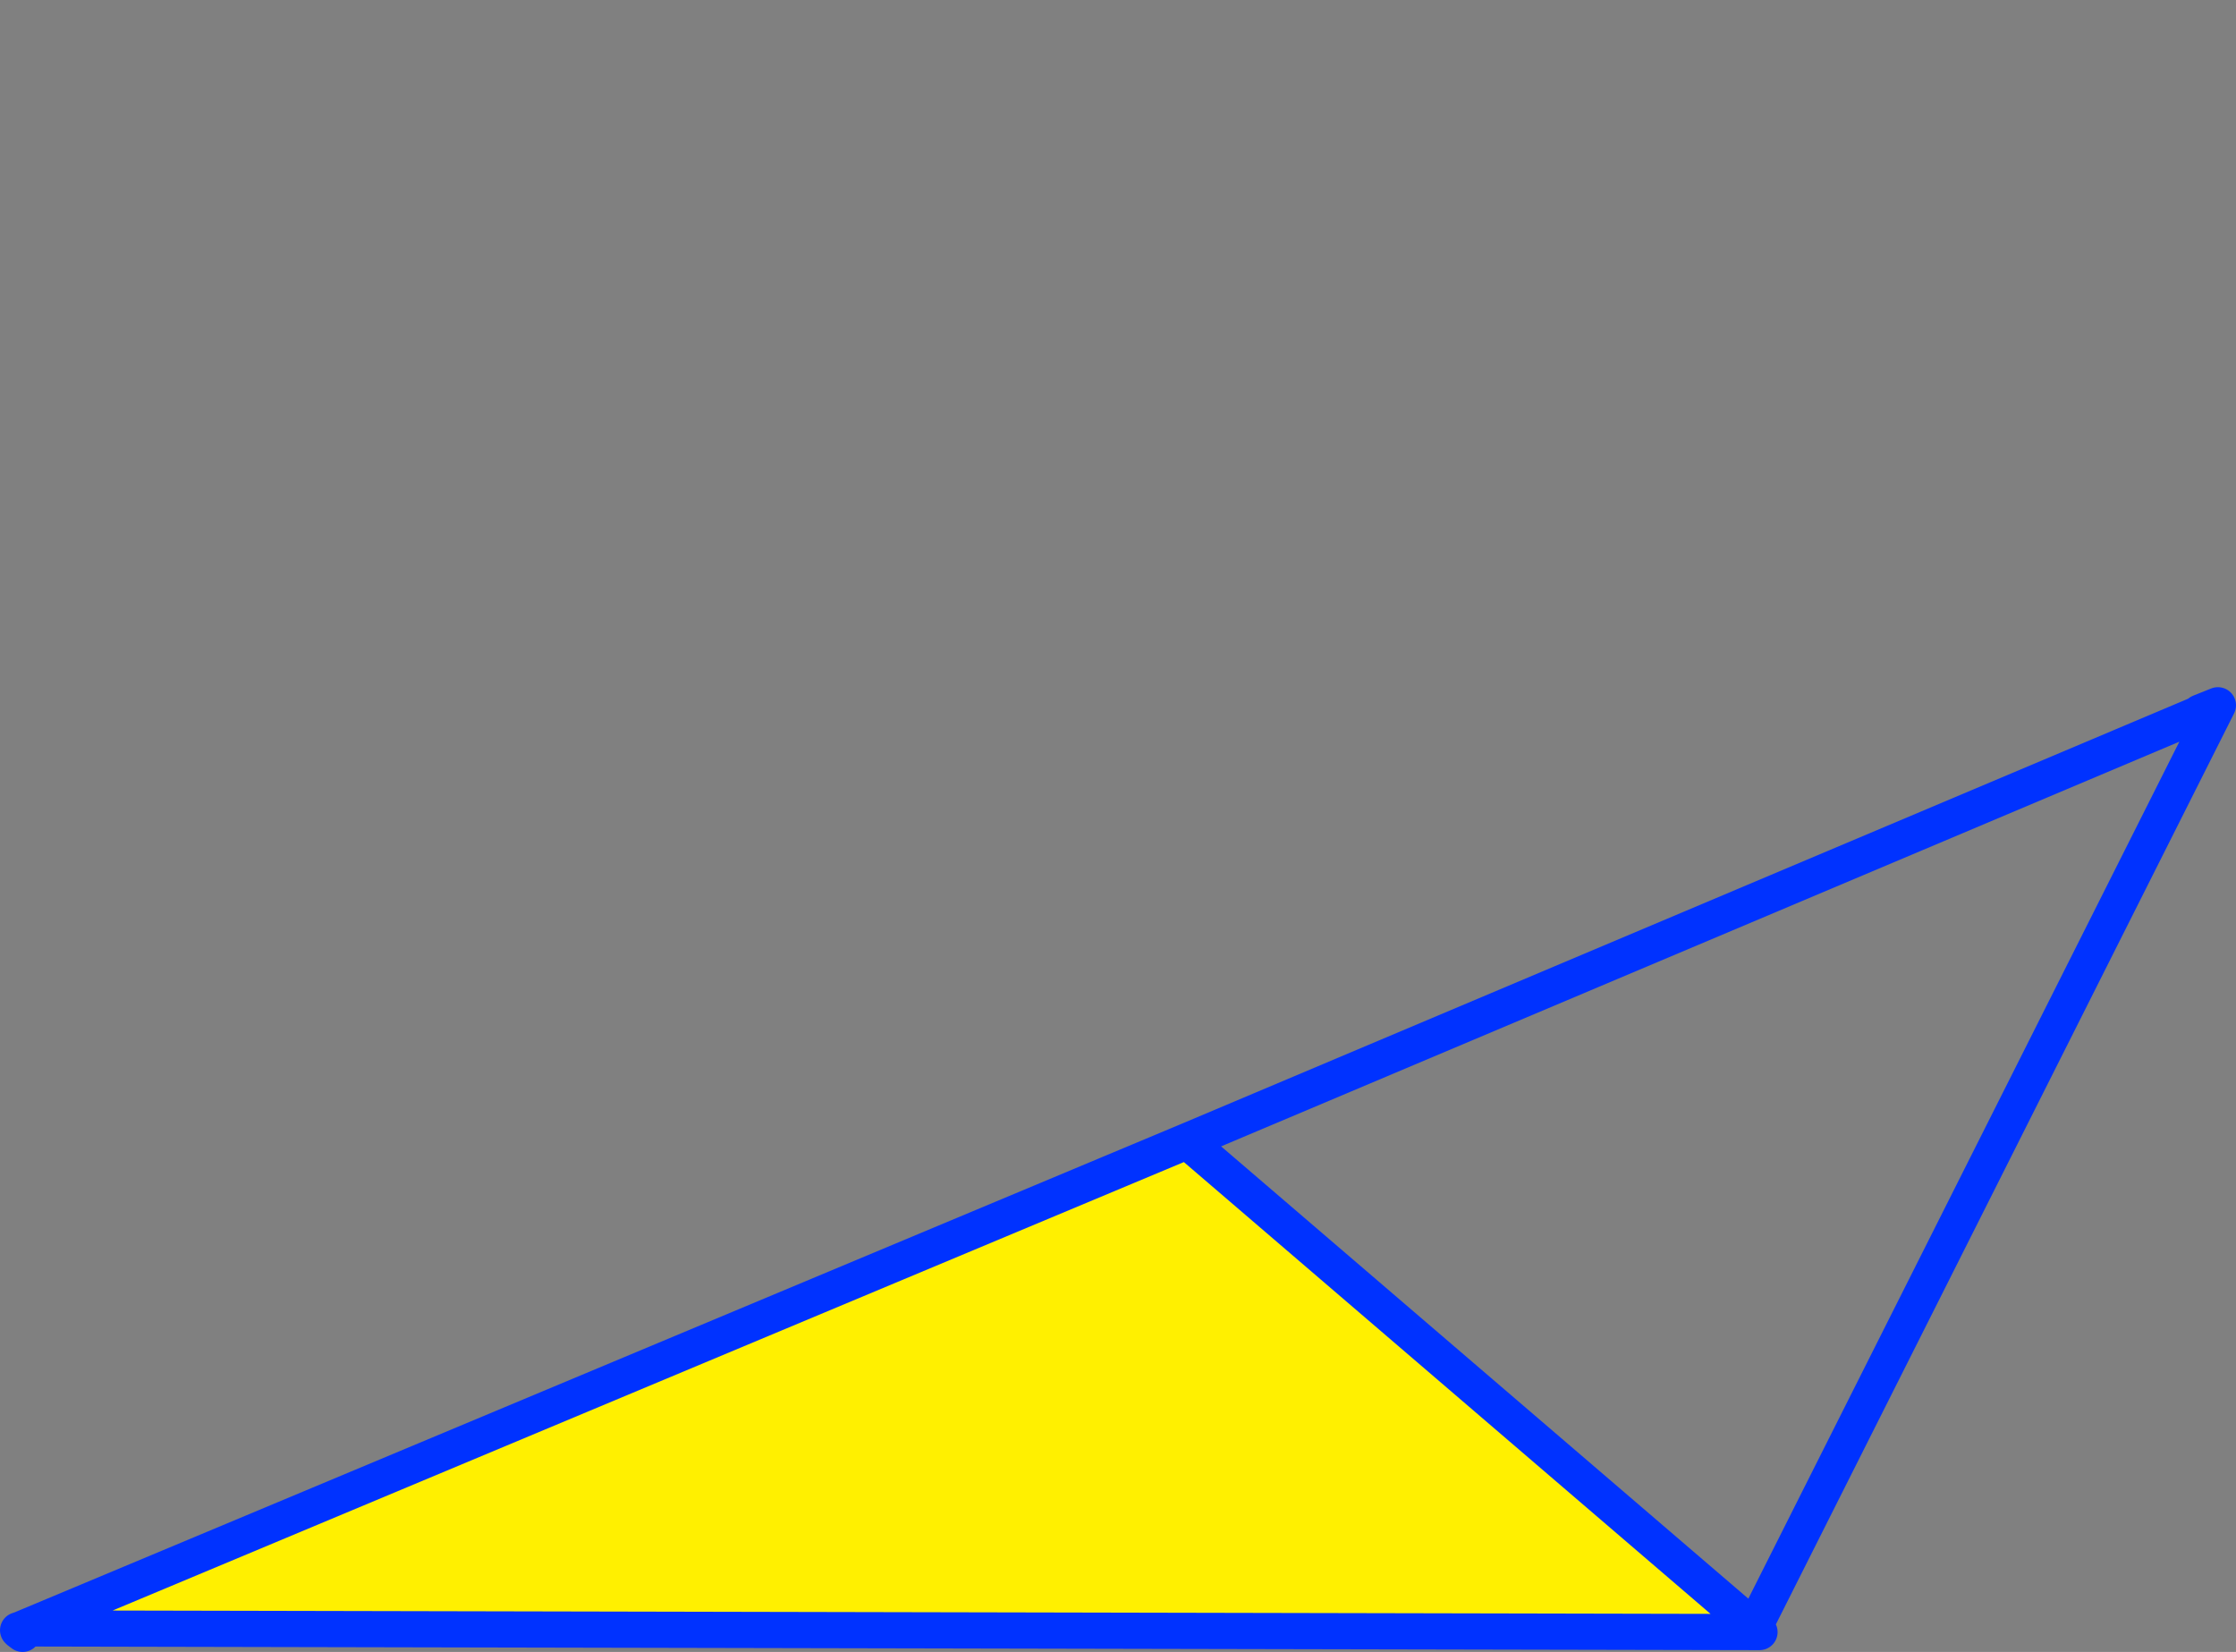 <?xml version="1.0" encoding="UTF-8" standalone="no"?>
<svg xmlns:xlink="http://www.w3.org/1999/xlink" height="91.35px" width="123.65px" xmlns="http://www.w3.org/2000/svg">
  <rect width="100%" height="100%" fill="#808080" stroke="none"/>
  <g transform="matrix(1.0, 0.0, 0.0, 1.0, -269.65, -148.55)">
    <path d="M303.85 148.55 L303.75 148.8 303.85 148.55" fill="#ffffff" fill-rule="evenodd" stroke="none"/>
    <path d="M270.8 238.65 L335.3 211.65 366.95 238.8 271.65 238.6 270.8 238.65 271.65 238.6 270.9 238.9 270.7 238.75 270.65 238.7 270.8 238.65 270.7 238.75 270.8 238.65" fill="#fff000" fill-rule="evenodd" stroke="none"/>
    <path d="M335.3 211.65 L391.3 188.0 391.3 187.95 392.3 187.55 366.95 237.95 M271.65 238.6 L366.95 238.8 335.3 211.65 270.8 238.65 271.65 238.6 M270.9 238.9 L270.7 238.75 270.65 238.7 270.8 238.65 270.7 238.75" fill="none" stroke="#0032ff" stroke-linecap="round" stroke-linejoin="round" stroke-width="2.0"/>
  </g>
</svg>
